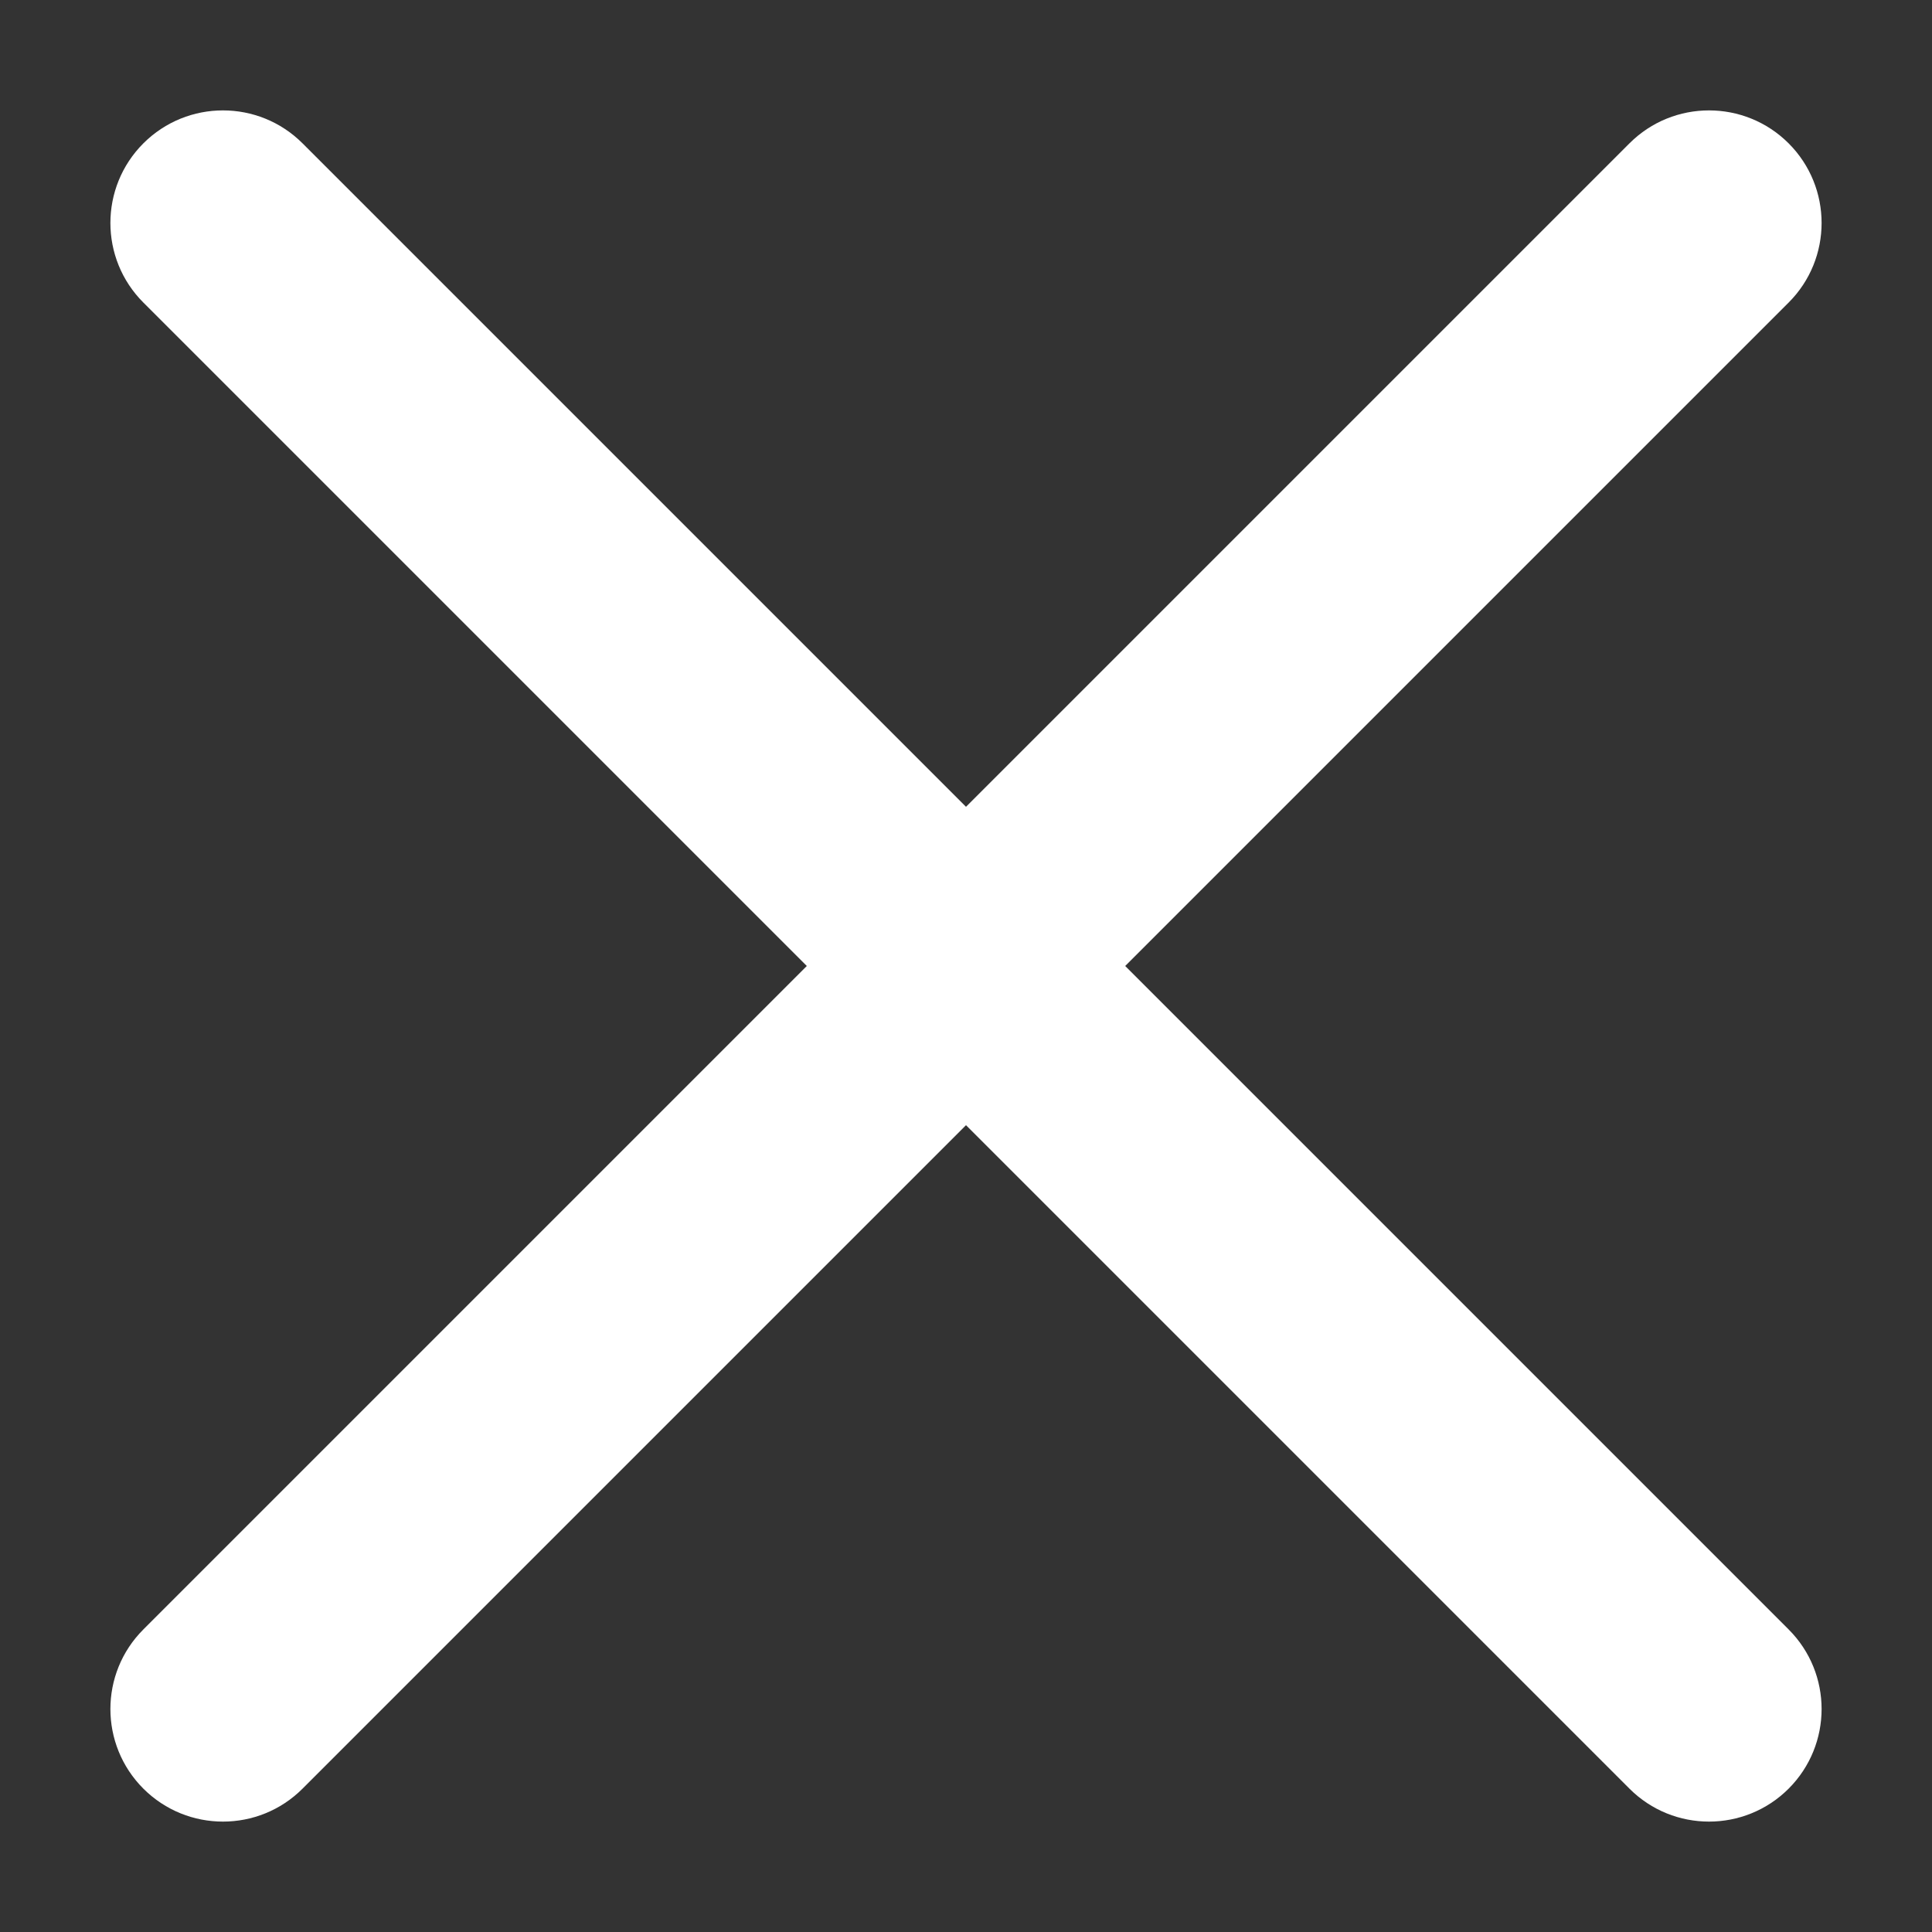 <svg width="35" height="35" viewBox="0 0 35 35" fill="none" xmlns="http://www.w3.org/2000/svg">
<rect x="0" y="0" width="35" height="35" fill="#333333" stroke="none"/>
<path d="M29.519 2.597C30.315 1.801 31.606 1.801 32.403 2.597C33.199 3.394 33.199 4.685 32.403 5.481L20.384 17.5L32.403 29.519C33.199 30.315 33.199 31.606 32.403 32.403C31.606 33.199 30.315 33.199 29.519 32.403L17.5 20.384L5.481 32.403C4.685 33.199 3.394 33.199 2.597 32.403C1.801 31.606 1.801 30.315 2.597 29.519L14.616 17.5L2.597 5.481C1.801 4.685 1.801 3.394 2.597 2.597C3.394 1.801 4.685 1.801 5.481 2.597L17.5 14.616L29.519 2.597Z" fill="#FFFFFF"/>
</svg>
